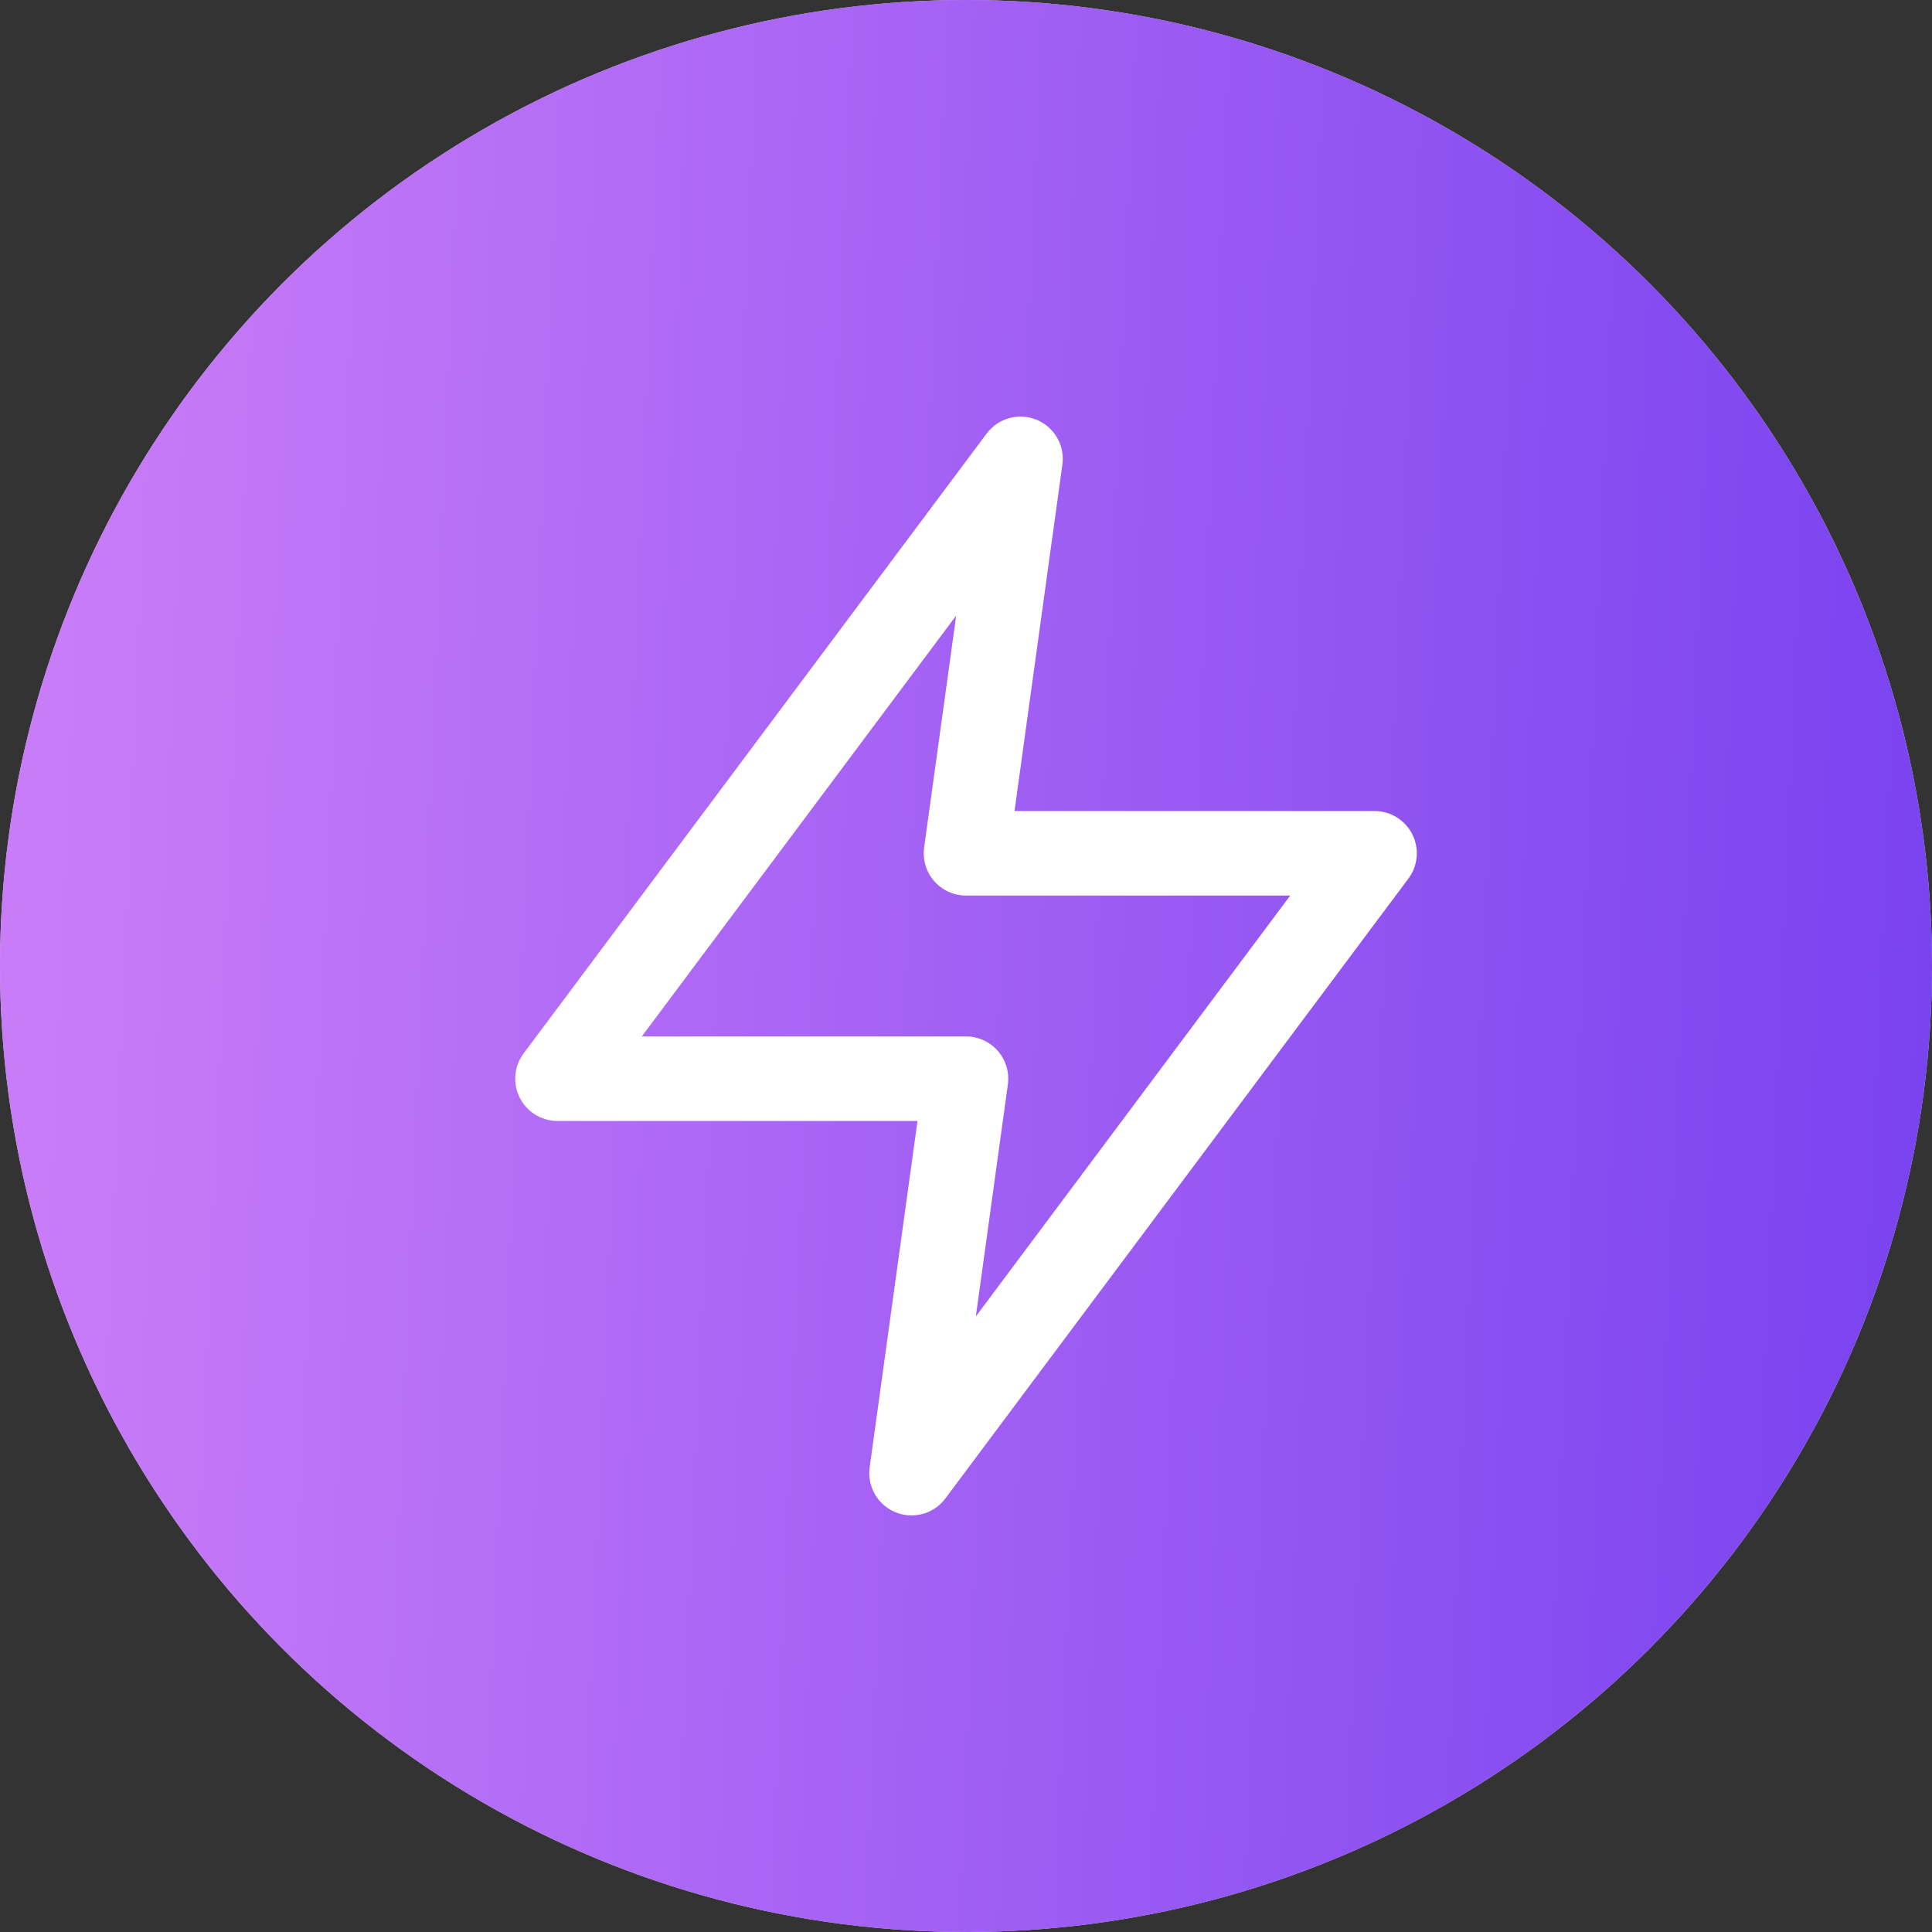 <svg width="80" height="80" viewBox="0 0 80 80" fill="none" xmlns="http://www.w3.org/2000/svg">
<rect x="0" y="0" width="80" height="80" fill="#333333" stroke="none"/>
<circle cx="40" cy="40" r="40" fill="#D9D9D9"/>
<circle cx="40" cy="40" r="40" fill="url(#paint0_linear_4368_10317)"/>
<path fill-rule="evenodd" clip-rule="evenodd" d="M42.257 19L23.084 44.667H40L37.744 61L56.917 35.333H40L42.257 19Z" stroke="white" stroke-width="3.5" stroke-linecap="round" stroke-linejoin="round"/>
<defs>
<linearGradient id="paint0_linear_4368_10317" x1="3.523" y1="-9.05075e-05" x2="85.701" y2="3.556" gradientUnits="userSpaceOnUse">
<stop stop-color="#C97CF8"/>
<stop offset="1" stop-color="#7540EF"/>
</linearGradient>
</defs>
</svg>
